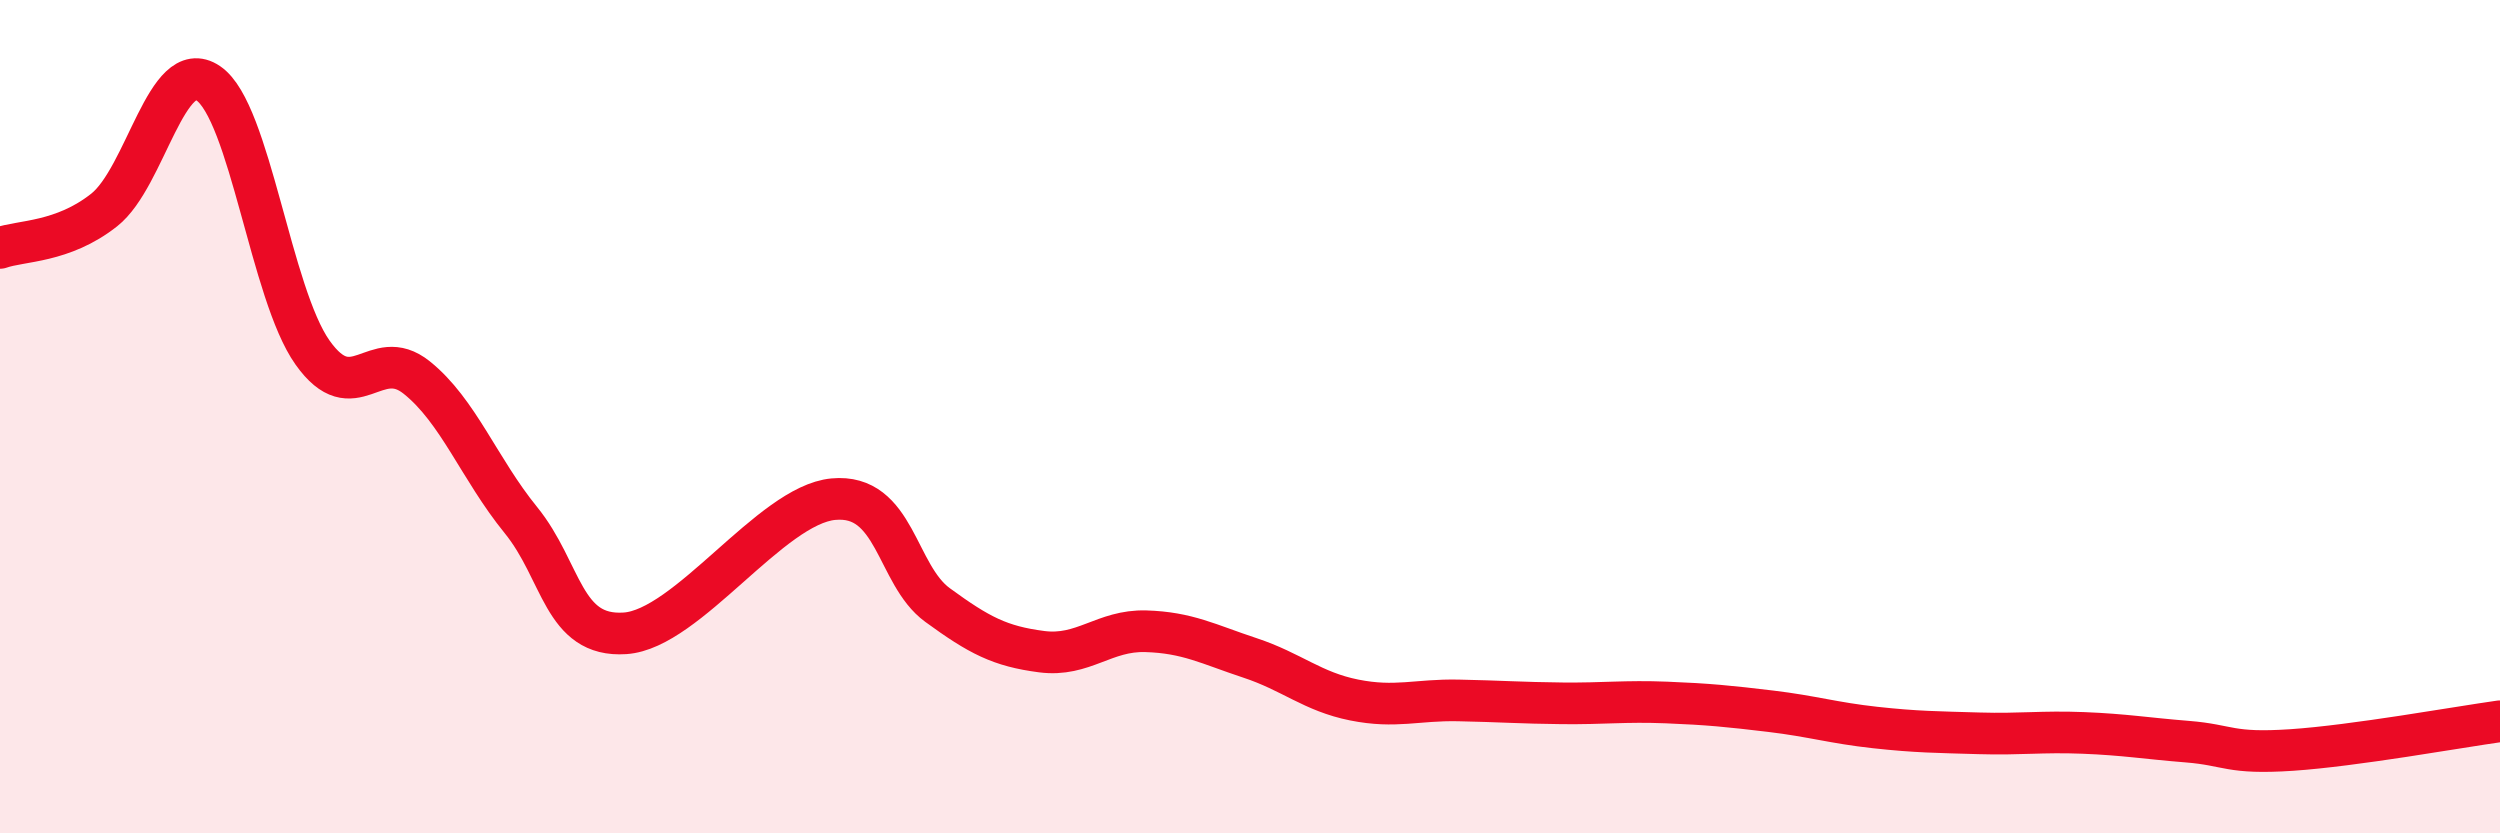 
    <svg width="60" height="20" viewBox="0 0 60 20" xmlns="http://www.w3.org/2000/svg">
      <path
        d="M 0,5.95 C 0.5,5.77 1.5,5.83 2.5,5.04 C 3.5,4.25 4,1.32 5,2 C 6,2.68 6.5,7.05 7.5,8.46 C 8.5,9.87 9,8.26 10,9.06 C 11,9.86 11.5,11.25 12.5,12.48 C 13.5,13.71 13.5,15.3 15,15.2 C 16.5,15.1 18.5,12.12 20,11.98 C 21.5,11.84 21.5,13.79 22.5,14.52 C 23.5,15.25 24,15.51 25,15.64 C 26,15.77 26.5,15.12 27.5,15.15 C 28.5,15.18 29,15.46 30,15.79 C 31,16.12 31.5,16.6 32.5,16.8 C 33.5,17 34,16.79 35,16.81 C 36,16.83 36.5,16.87 37.5,16.88 C 38.5,16.89 39,16.82 40,16.86 C 41,16.9 41.5,16.95 42.5,17.07 C 43.5,17.19 44,17.35 45,17.46 C 46,17.57 46.5,17.57 47.5,17.6 C 48.5,17.63 49,17.55 50,17.59 C 51,17.63 51.5,17.72 52.5,17.8 C 53.5,17.88 53.5,18.1 55,18 C 56.5,17.9 59,17.45 60,17.31L60 20L0 20Z"
        fill="#EB0A25"
        opacity="0.1"
        stroke-linecap="round"
        stroke-linejoin="round"
      />
      <path
        d="M 0,5.95 C 0.5,5.77 1.5,5.83 2.5,5.04 C 3.5,4.25 4,1.32 5,2 C 6,2.68 6.5,7.05 7.5,8.46 C 8.5,9.87 9,8.26 10,9.06 C 11,9.86 11.5,11.25 12.5,12.48 C 13.5,13.71 13.5,15.3 15,15.2 C 16.5,15.1 18.5,12.12 20,11.98 C 21.5,11.84 21.5,13.79 22.5,14.52 C 23.5,15.25 24,15.51 25,15.64 C 26,15.77 26.5,15.12 27.5,15.15 C 28.5,15.18 29,15.46 30,15.79 C 31,16.12 31.5,16.6 32.5,16.8 C 33.5,17 34,16.79 35,16.81 C 36,16.83 36.5,16.87 37.5,16.88 C 38.5,16.89 39,16.82 40,16.86 C 41,16.9 41.5,16.95 42.5,17.07 C 43.5,17.19 44,17.35 45,17.46 C 46,17.57 46.5,17.57 47.5,17.6 C 48.5,17.63 49,17.55 50,17.59 C 51,17.63 51.5,17.72 52.5,17.8 C 53.5,17.88 53.5,18.1 55,18 C 56.5,17.9 59,17.45 60,17.31"
        stroke="#EB0A25"
        stroke-width="1"
        fill="none"
        stroke-linecap="round"
        stroke-linejoin="round"
      />
    </svg>
  